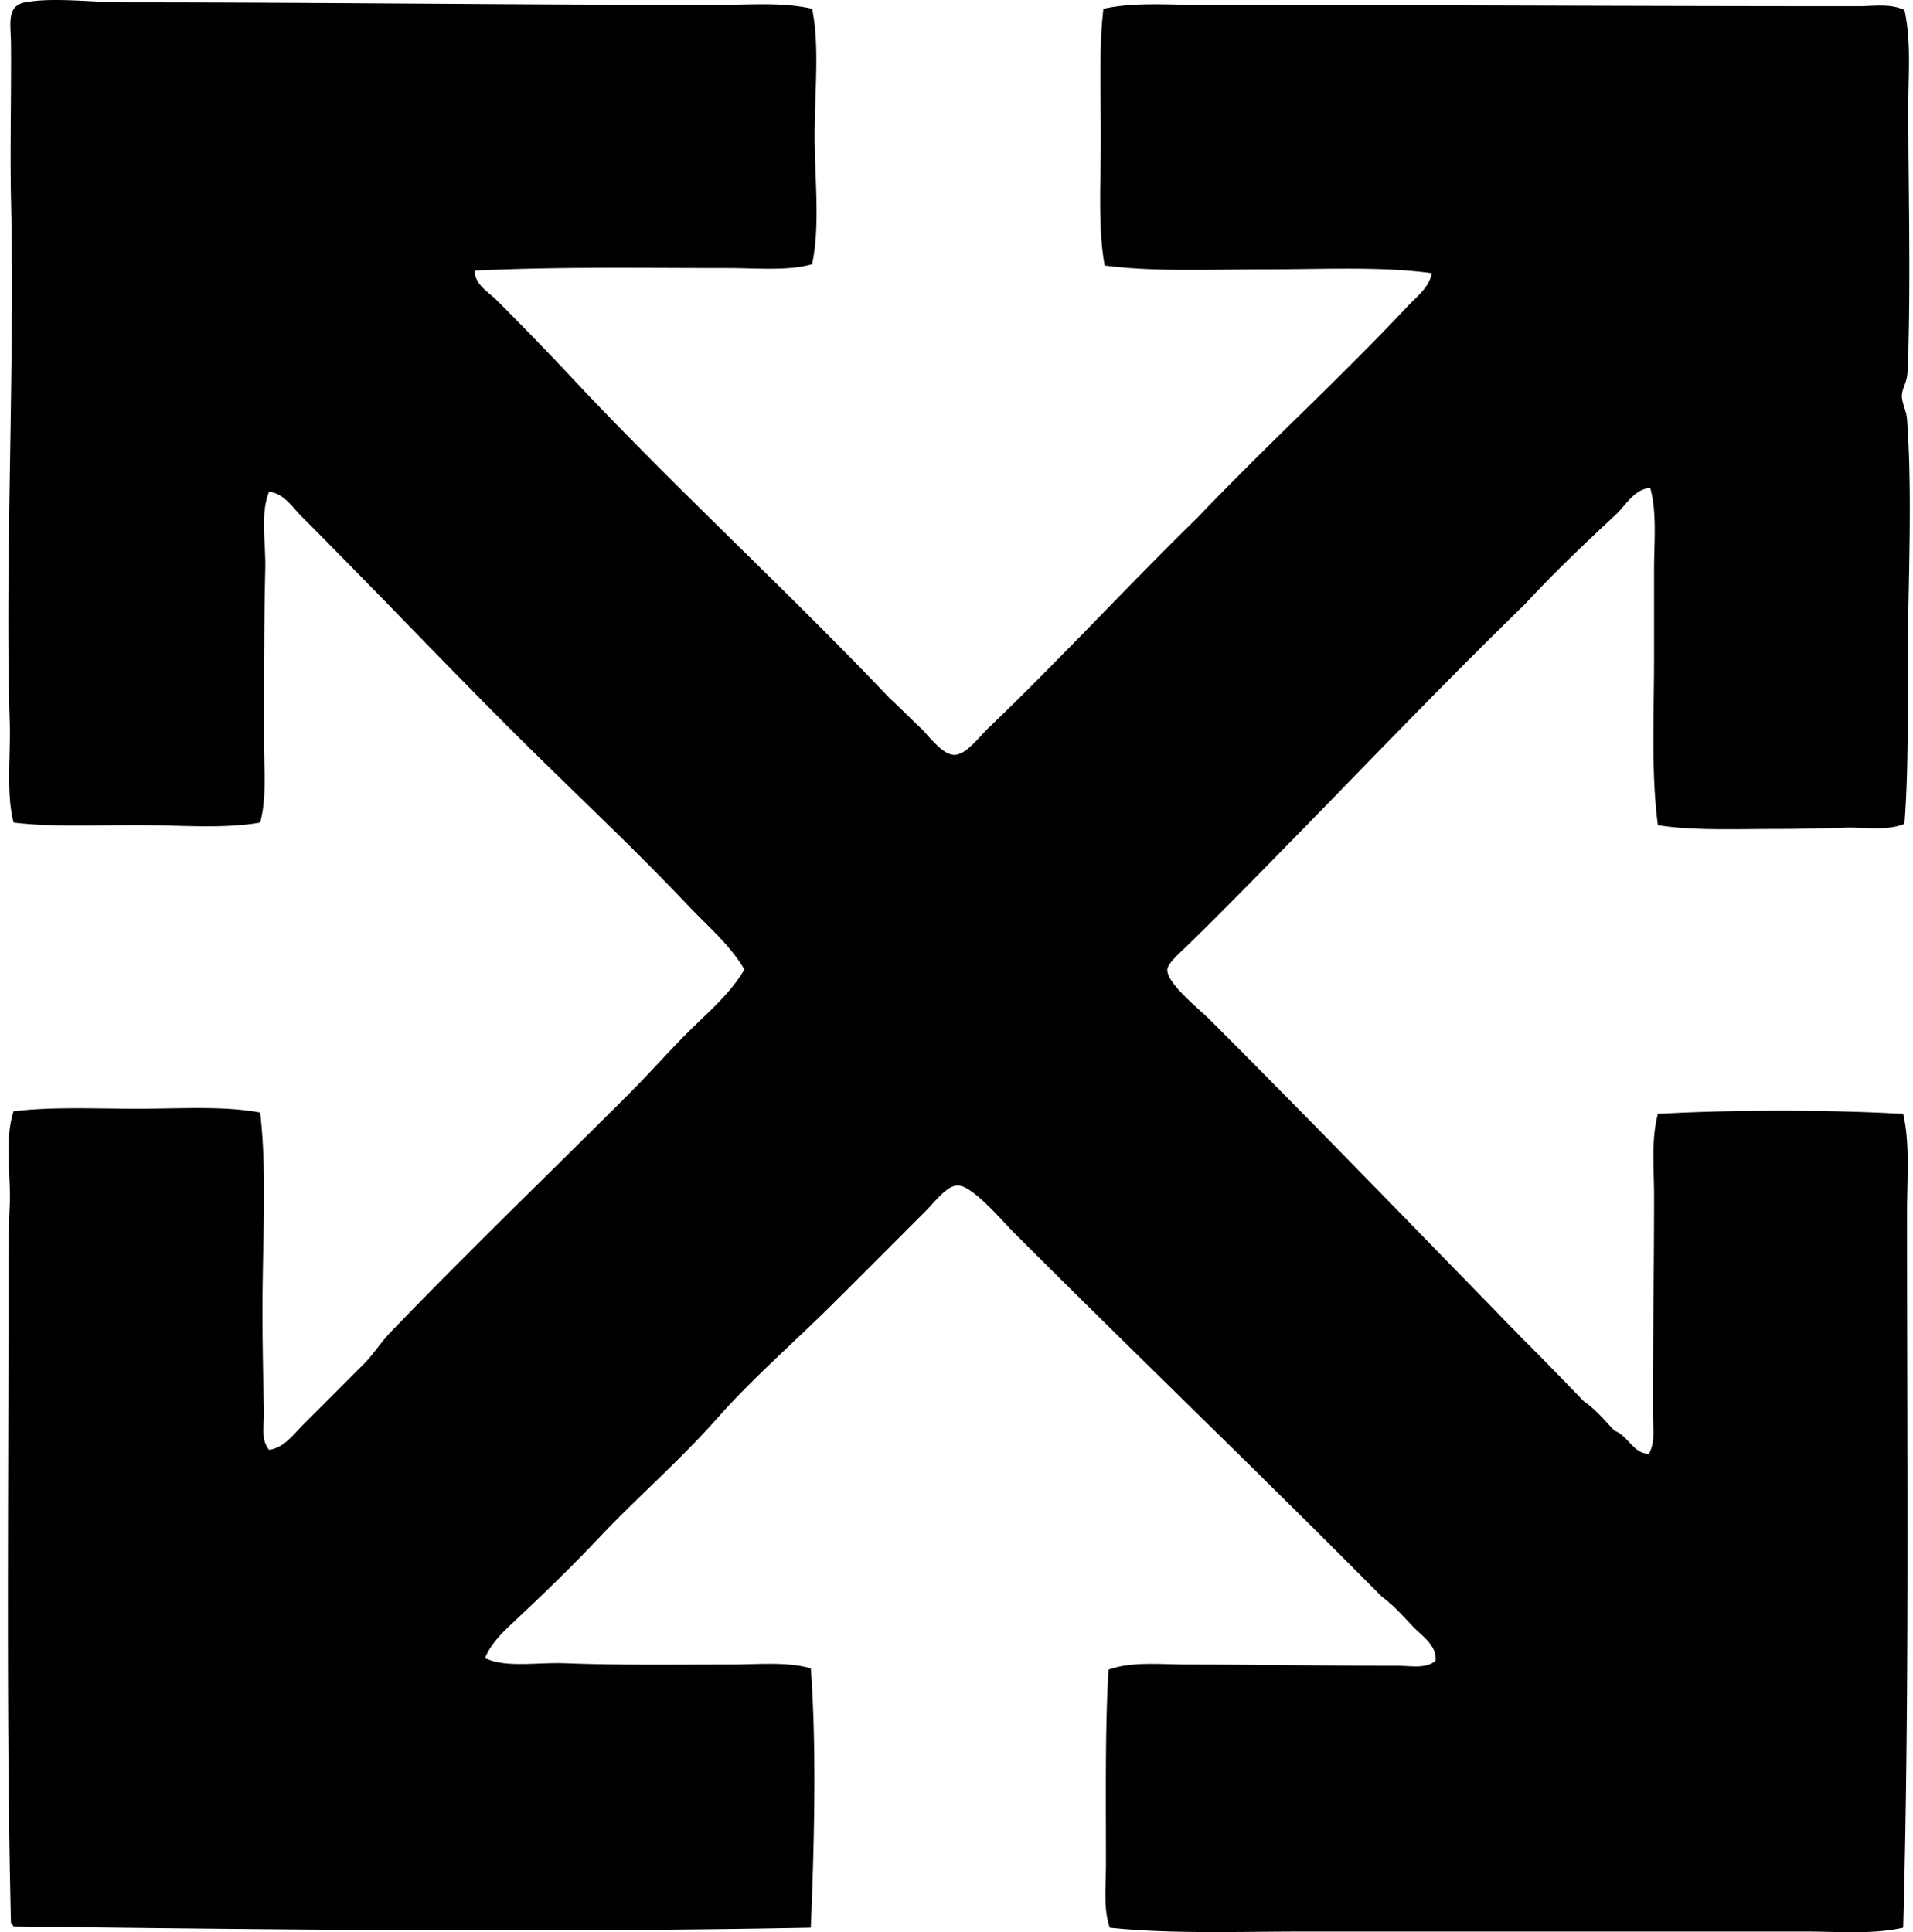 <svg xmlns="http://www.w3.org/2000/svg" width="198" height="200" fill="none" viewBox="0 0 198 200">
  <path fill="#000" fill-rule="evenodd" d="M84.053.904c.793 3.832.265 8.524.265 13.093 0 4.578.586 9.362-.265 13.355-2.514.715-5.62.397-8.727.397-9.113.002-17.38-.155-26.183.265-.029 1.445 1.413 2.207 2.249 3.042a355.01 355.01 0 0 1 8.064 8.333c10.477 11.172 22.062 21.77 32.664 32.926 1.067.954 1.936 1.882 3.174 3.043.788.74 2.183 2.729 3.439 2.779 1.234.047 2.592-1.842 3.57-2.78 7.271-6.958 14.805-15.126 21.685-21.82 6.985-7.347 14.672-14.337 21.689-21.819.922-.982 2.264-1.965 2.514-3.439-5.189-.714-11.202-.396-17.06-.396-5.871 0-11.735.276-16.794-.397-.715-3.904-.397-8.622-.397-13.224 0-4.574-.213-9.284.265-13.356 3.287-.714 6.783-.396 10.183-.396 22.366 0 45.26.131 67.97.131 1.582 0 3.289-.305 4.76.397.715 3.26.397 6.688.397 10.05 0 8.344.242 16.68 0 25.393-.024.801-.013 1.718-.134 2.511-.105.7-.525 1.33-.528 1.984-.003.751.465 1.529.528 2.38.46 6.118.263 13.523.134 20.101-.147 7.427.129 14.908-.397 21.82-1.862.767-4.116.32-6.347.397a197.45 197.45 0 0 1-6.612.131c-4.515 0-9.052.192-12.562-.397-.714-5.303-.397-11.45-.397-17.456V58.96c0-2.927.31-5.866-.396-8.464-1.692.152-2.504 1.78-3.57 2.777-3.161 2.95-6.387 5.99-9.389 9.257-9.368 9.108-18.515 18.786-27.904 28.3-2.133 2.163-4.531 4.608-7.009 7.01-.733.711-2.078 1.86-2.114 2.513-.082 1.424 3.239 4.03 4.363 5.157 10.876 10.873 21.846 22.23 32.533 33.192 2.101 2.086 4.153 4.219 6.215 6.347 1.237.835 2.157 1.988 3.173 3.042 1.387.515 2.034 2.453 3.57 2.38.697-1.243.397-2.811.397-4.232 0-7.119.131-14.68.131-22.348 0-2.955-.317-5.937.397-8.595 7.855-.439 17.535-.439 25.39 0 .717 3.12.394 6.717.394 10.447 0 24.794.26 50.036-.394 73.792-3.247.717-6.633.397-10.051.397-17.02-.003-34.71.002-51.972 0-6.901-.003-13.737.273-20.099-.397-.688-1.973-.397-4.292-.397-6.612 0-6.73-.097-14.241.265-20.102 2.475-.875 5.402-.528 8.333-.528 7.188 0 14.391.132 21.686.132 1.3 0 2.829.338 3.835-.528.132-1.624-1.434-2.572-2.38-3.571-1.016-1.074-2.028-2.219-3.173-3.042-12.431-12.554-25.364-24.964-38.086-37.689-1.258-1.258-4.287-4.883-5.819-4.891-1.137-.006-2.42 1.757-3.439 2.776-3.026 3.027-6.254 6.255-9.126 9.124-3.998 3.998-8.66 8.046-12.3 12.165-3.874 4.388-8.269 8.178-12.165 12.3-2.97 3.144-6.05 6.126-9.257 9.123-1.009.946-2.12 2.107-2.643 3.439 2.22 1.035 5.301.415 8.33.528 5.68.213 11.375.132 17.06.132 2.884 0 5.782-.321 8.33.396.615 8.283.355 18.31 0 26.845-26.871.526-55.356.213-82.519-.131-.058-.118-.115-.236-.265-.265-.491-20.115-.263-42.542-.263-63.741 0-3.594-.02-7.093.132-10.579.144-3.305-.578-6.696.396-9.788 3.893-.481 8.43-.266 12.828-.266 4.437 0 8.942-.315 12.696.397.625 5.251.357 11.338.265 17.456-.068 4.429.024 8.969.132 13.49.034 1.363-.366 2.892.528 3.967 1.573-.211 2.569-1.645 3.57-2.646l6.215-6.215c1.04-1.041 1.76-2.249 2.78-3.305 8.043-8.354 16.458-16.458 24.73-24.73 2.07-2.073 4.011-4.277 6.081-6.35 2.028-2.028 4.35-3.943 5.82-6.478-1.488-2.556-3.826-4.503-5.82-6.612-5.892-6.231-12.36-12.226-18.512-18.381-7.206-7.206-14.162-14.556-21.423-21.82-1.006-1.006-1.886-2.459-3.439-2.645-.938 2.34-.328 5.204-.396 8.067-.137 5.67-.132 11.748-.132 17.72 0 2.92.3 5.889-.396 8.463-3.78.676-8.22.266-12.697.266-4.374 0-8.908.213-12.827-.266-.788-3.086-.286-7.027-.397-10.447-.517-16.111.533-36.25.132-54.084-.11-4.986.036-10.695 0-16.001C1.124 2.517.628.604 2.593.242c2.968-.544 6.817 0 10.316 0 20.157.002 40.734.265 61.358.265 3.276 0 6.589-.318 9.786.397Z" clip-rule="evenodd"/>
</svg>
